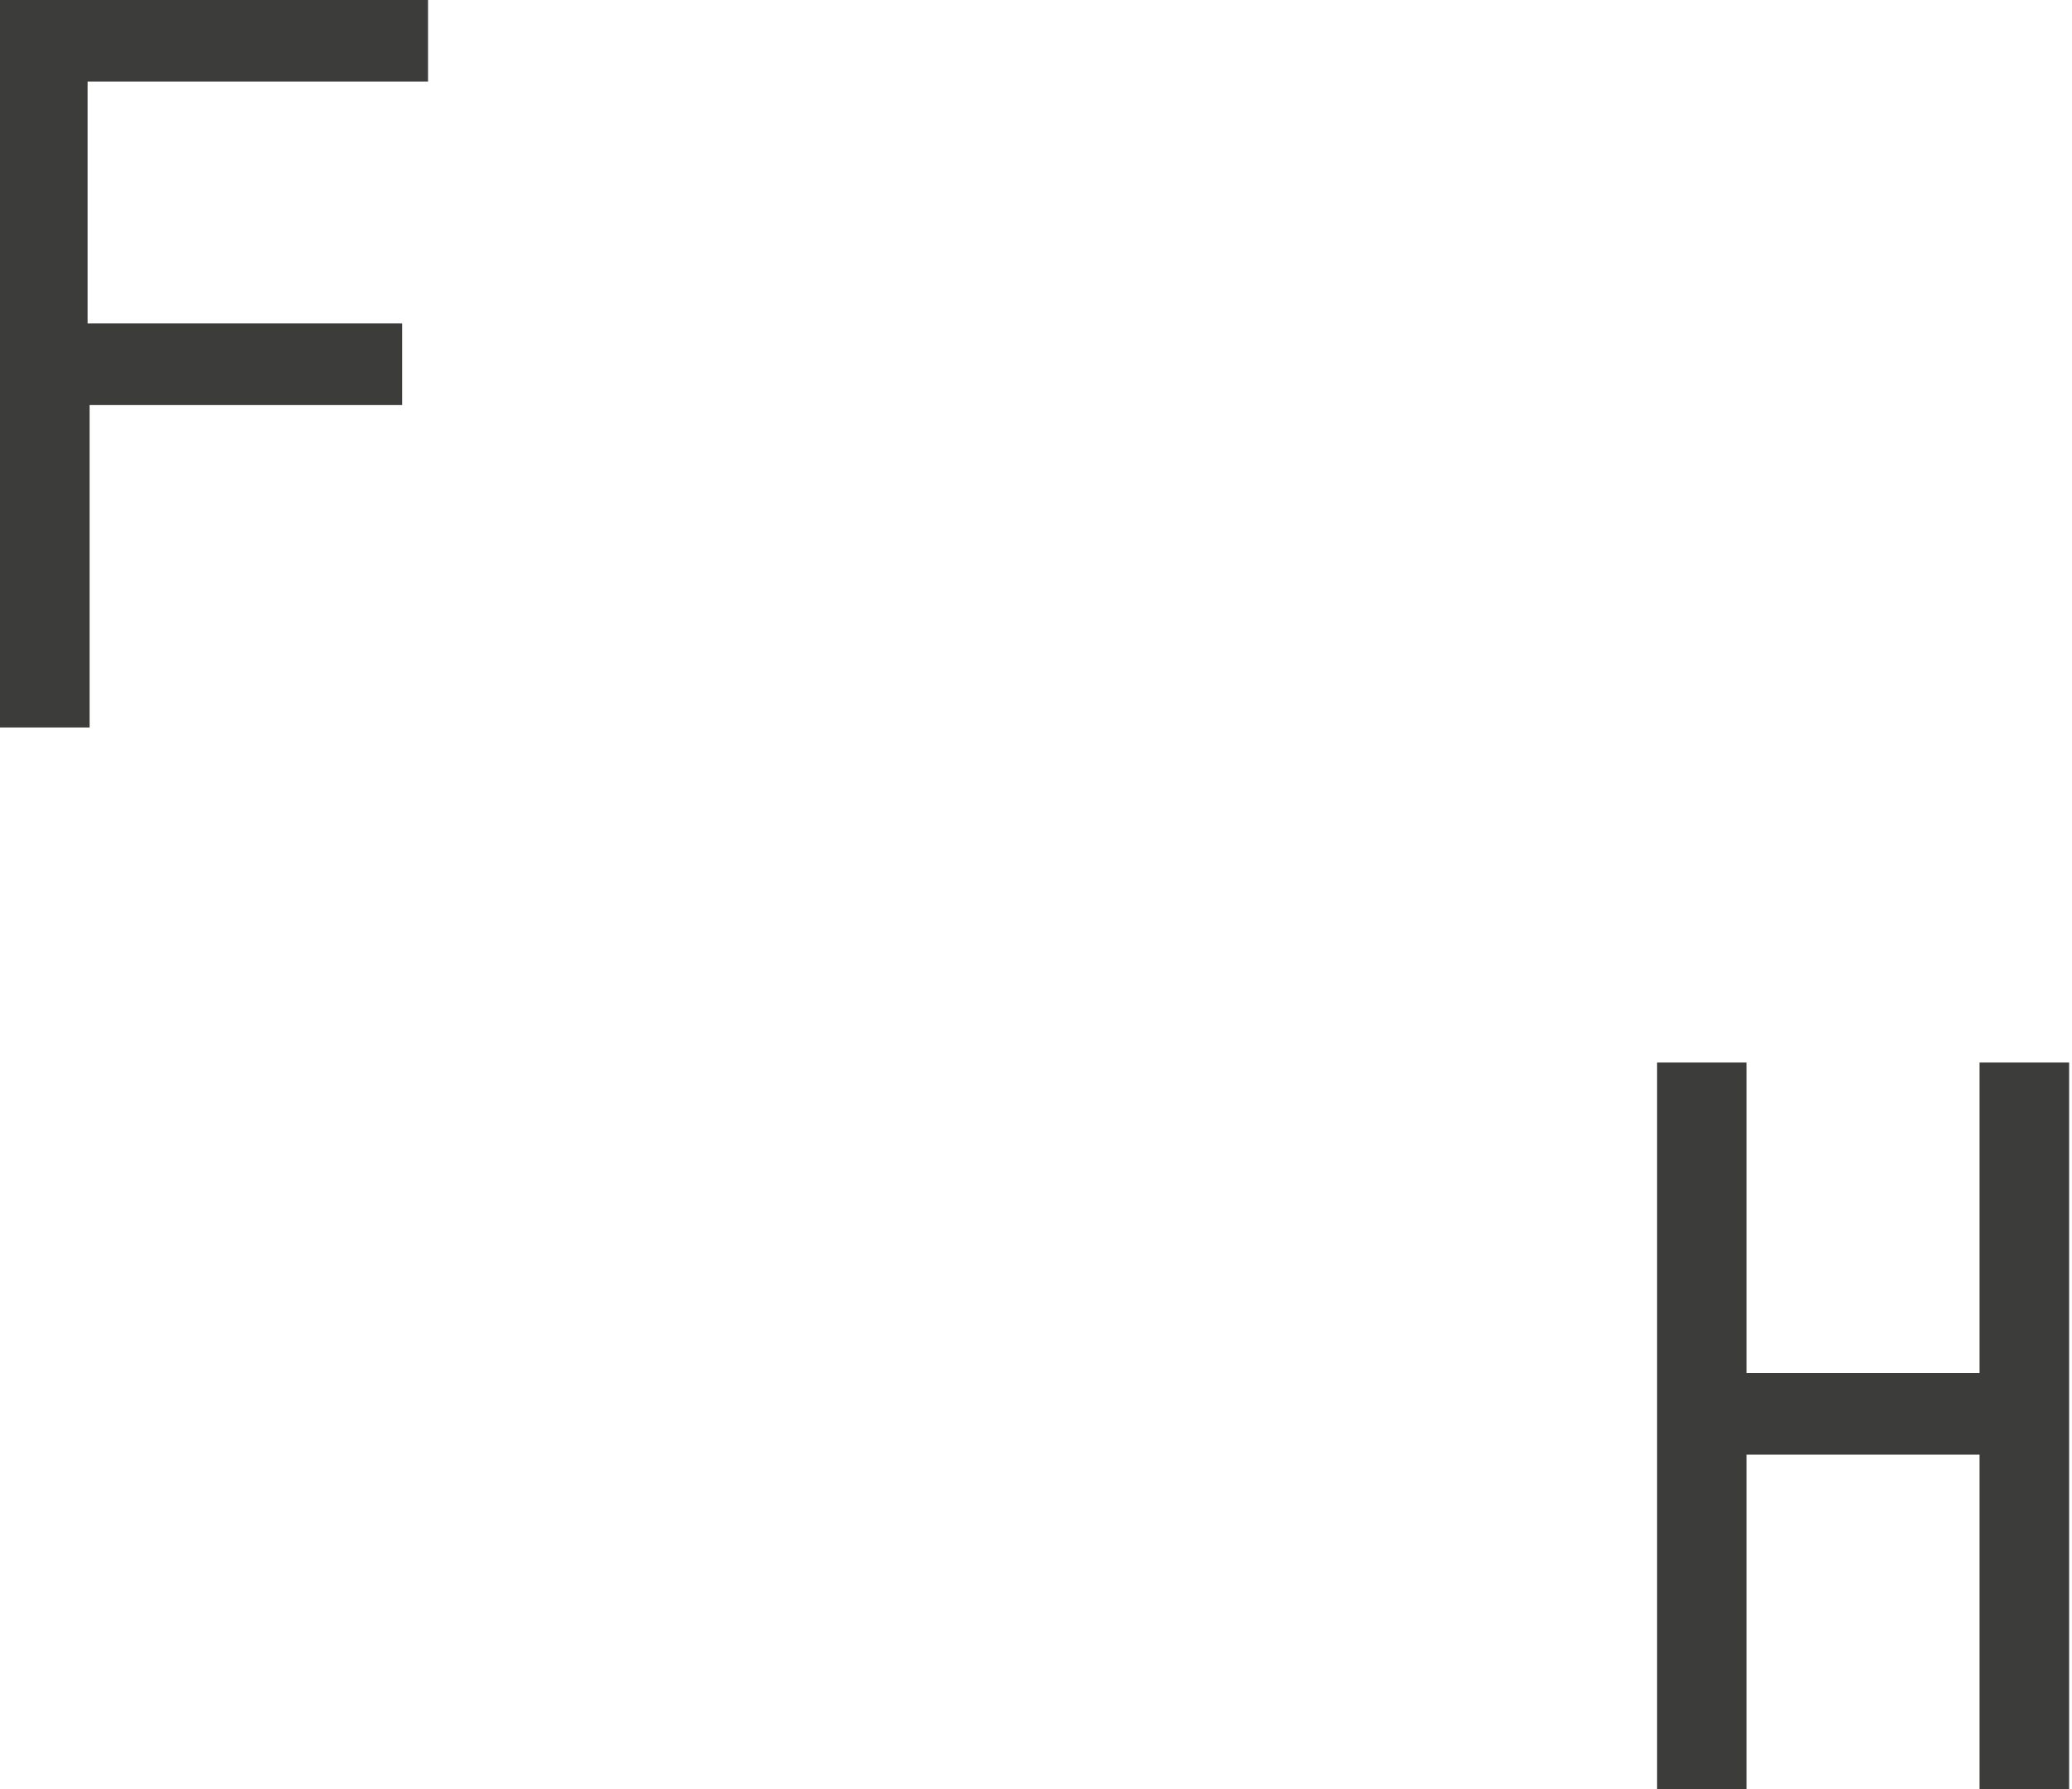 <svg width="88" height="76" viewBox="0 0 88 76" fill="none" xmlns="http://www.w3.org/2000/svg">
<g id="Group 67">
<path id="FELIX" d="M0 30.904V0H18.179V3.467H3.72V13.74H17.08V17.207H3.805V30.904H0Z" fill="#3C3D3B"/>
<path id="HORNBACHNER" d="M70.375 75.999V45.137H74.18V58.327H84.073V45.137H87.878V75.999H84.073V61.794H74.18V75.999H70.375Z" fill="#3C3D3B"/>
</g>
</svg>
